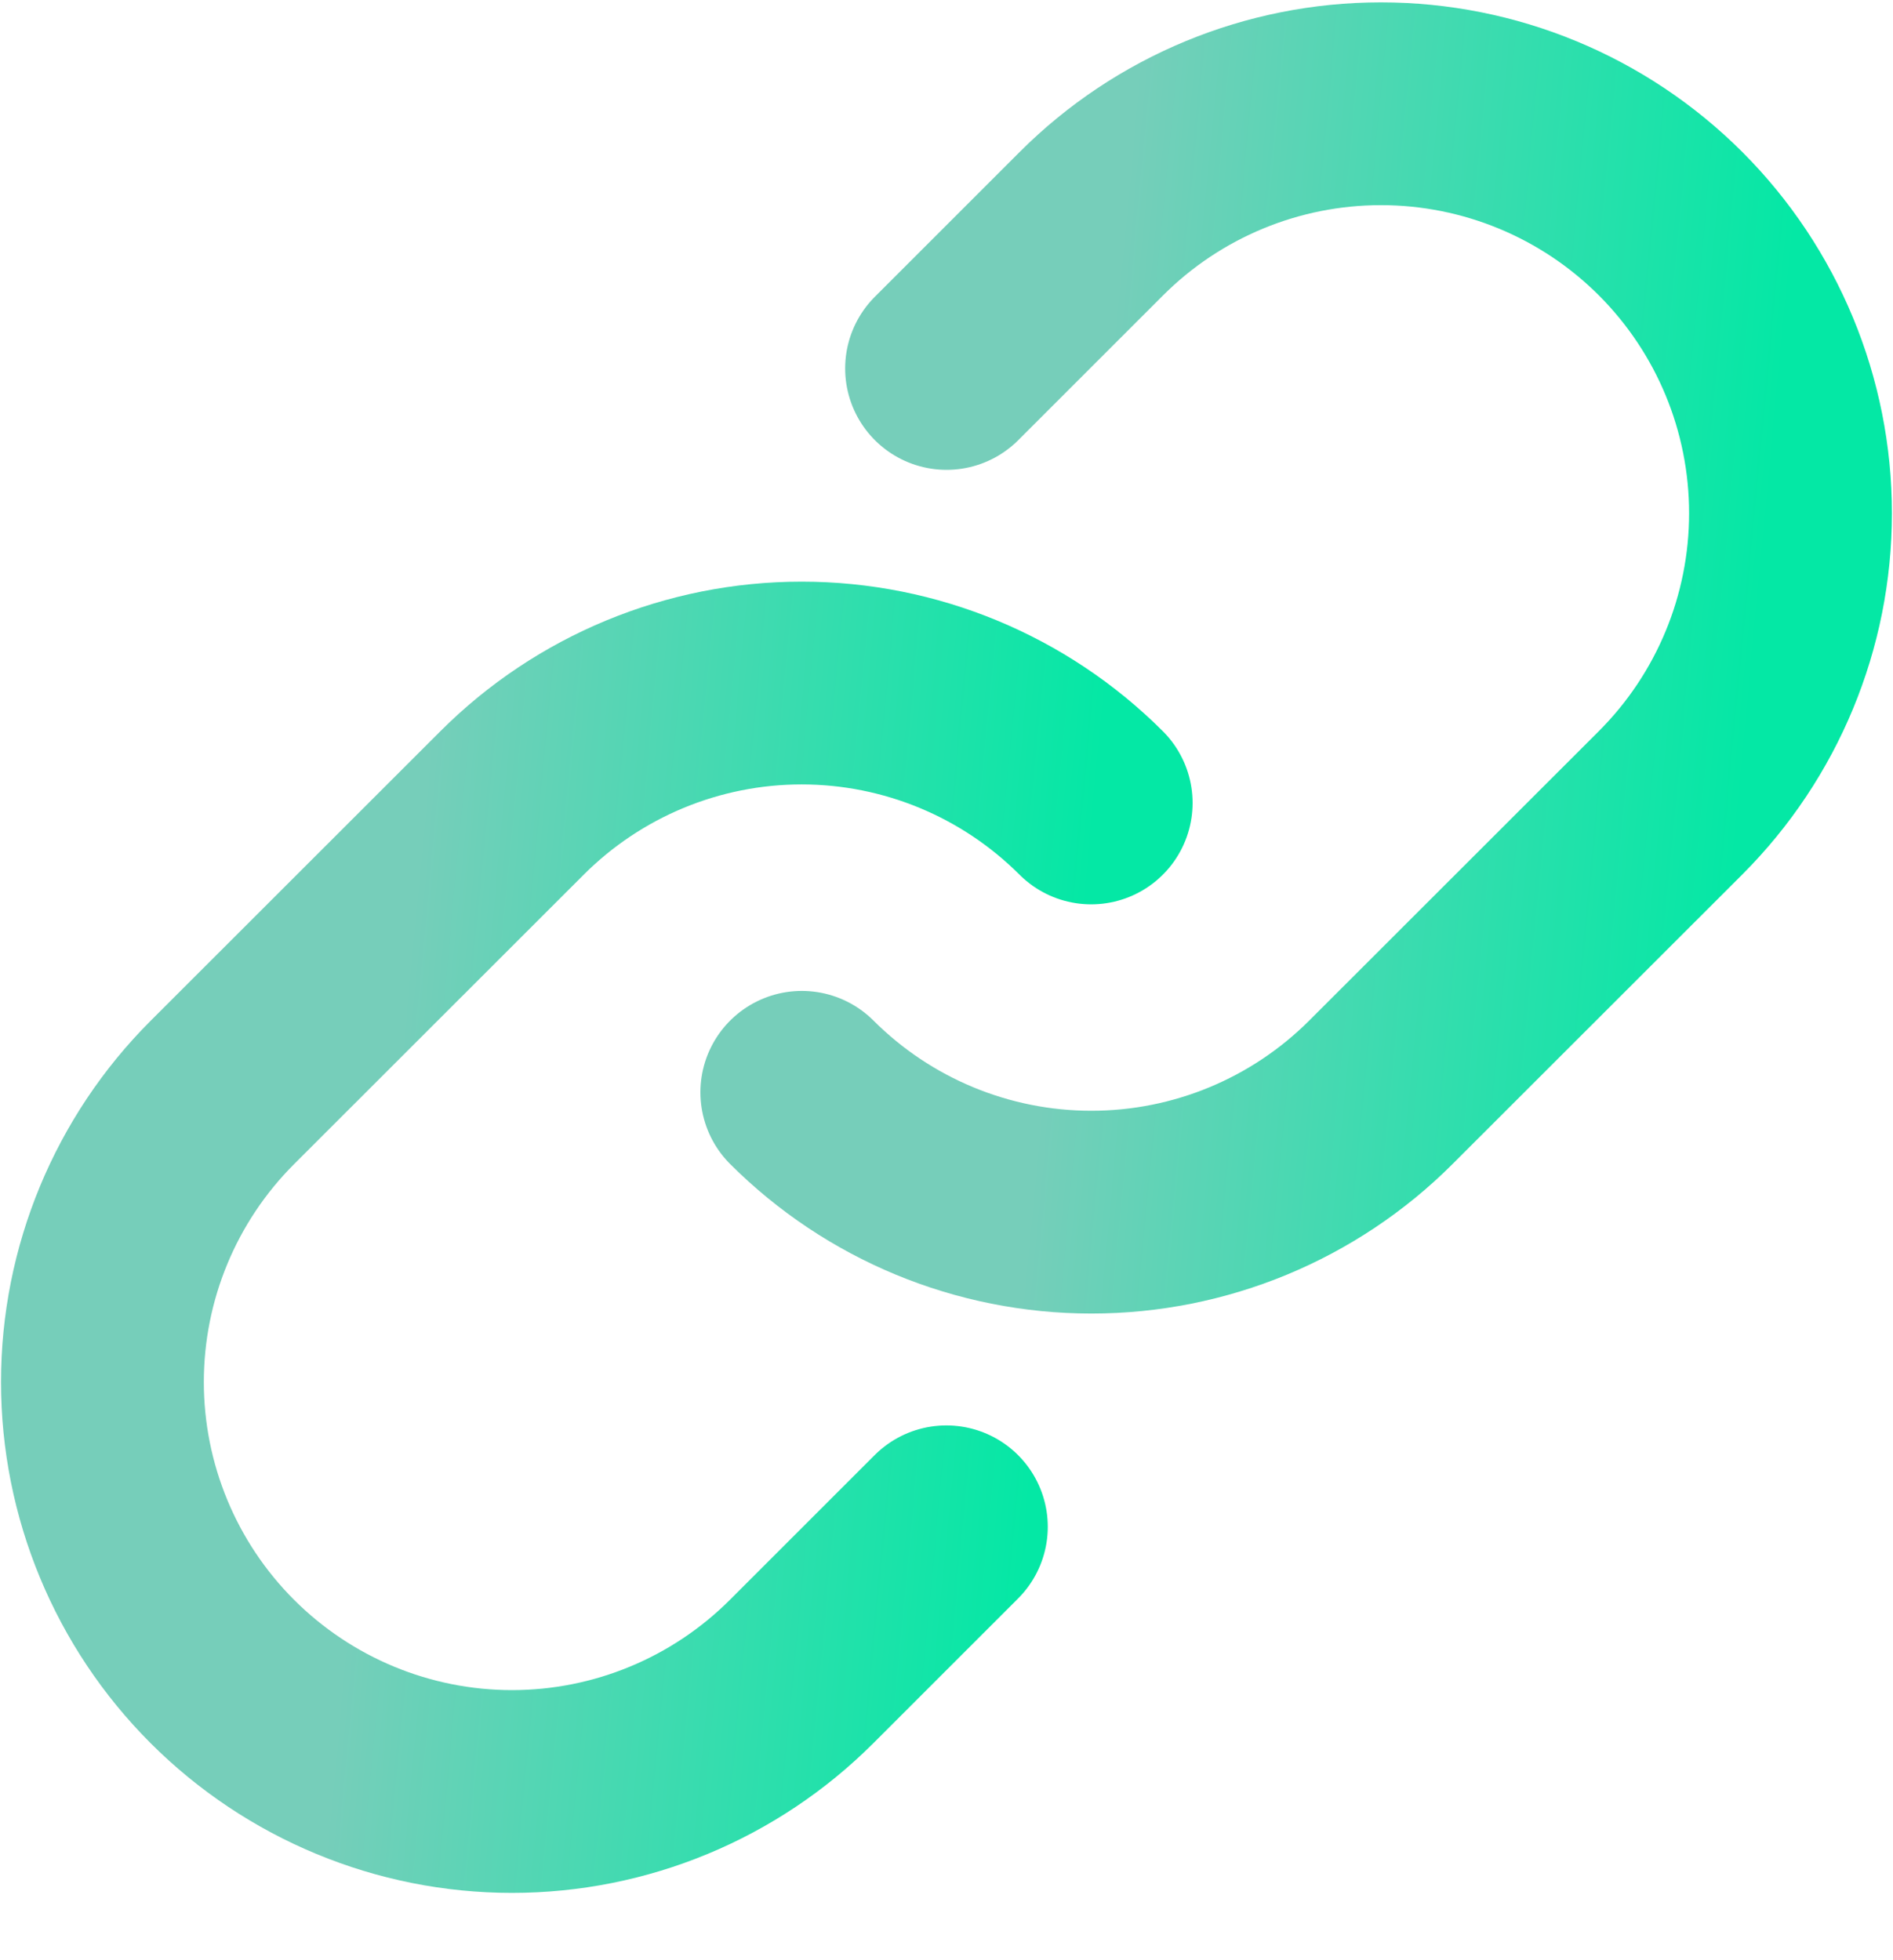 <svg width="28" height="29" viewBox="0 0 28 29" fill="none" xmlns="http://www.w3.org/2000/svg">
<path d="M16.14 11.879C15.004 10.743 13.463 10.105 11.857 10.105C10.251 10.105 8.71 10.743 7.574 11.879L3.289 16.162C2.153 17.298 1.515 18.839 1.515 20.446C1.515 22.052 2.153 23.593 3.289 24.729C4.426 25.865 5.966 26.504 7.573 26.504C9.18 26.504 10.721 25.865 11.857 24.729L13.998 22.588" stroke="url(#paint0_linear)" stroke-width="3" stroke-linecap="round" stroke-linejoin="round"/>
<path d="M11.86 16.16C12.996 17.295 14.536 17.933 16.143 17.933C17.749 17.933 19.29 17.295 20.425 16.16L24.71 11.877C25.846 10.741 26.484 9.2 26.484 7.593C26.484 5.986 25.846 4.446 24.71 3.309C23.574 2.173 22.033 1.535 20.426 1.535C18.82 1.535 17.279 2.173 16.143 3.309L14.001 5.451" stroke="url(#paint1_linear)" stroke-width="3" stroke-linecap="round" stroke-linejoin="round"/>
<defs>
<linearGradient id="paint0_linear" x1="-3.425" y1="0.198" x2="23.268" y2="2.722" gradientUnits="userSpaceOnUse">
<stop offset="0.401" stop-color="#76CEBA"/>
<stop offset="0.77" stop-color="#04E8A5"/>
</linearGradient>
<linearGradient id="paint1_linear" x1="6.92" y1="-8.372" x2="33.613" y2="-5.849" gradientUnits="userSpaceOnUse">
<stop offset="0.401" stop-color="#76CEBA"/>
<stop offset="0.77" stop-color="#04E8A5"/>
</linearGradient>
</defs>
</svg>

